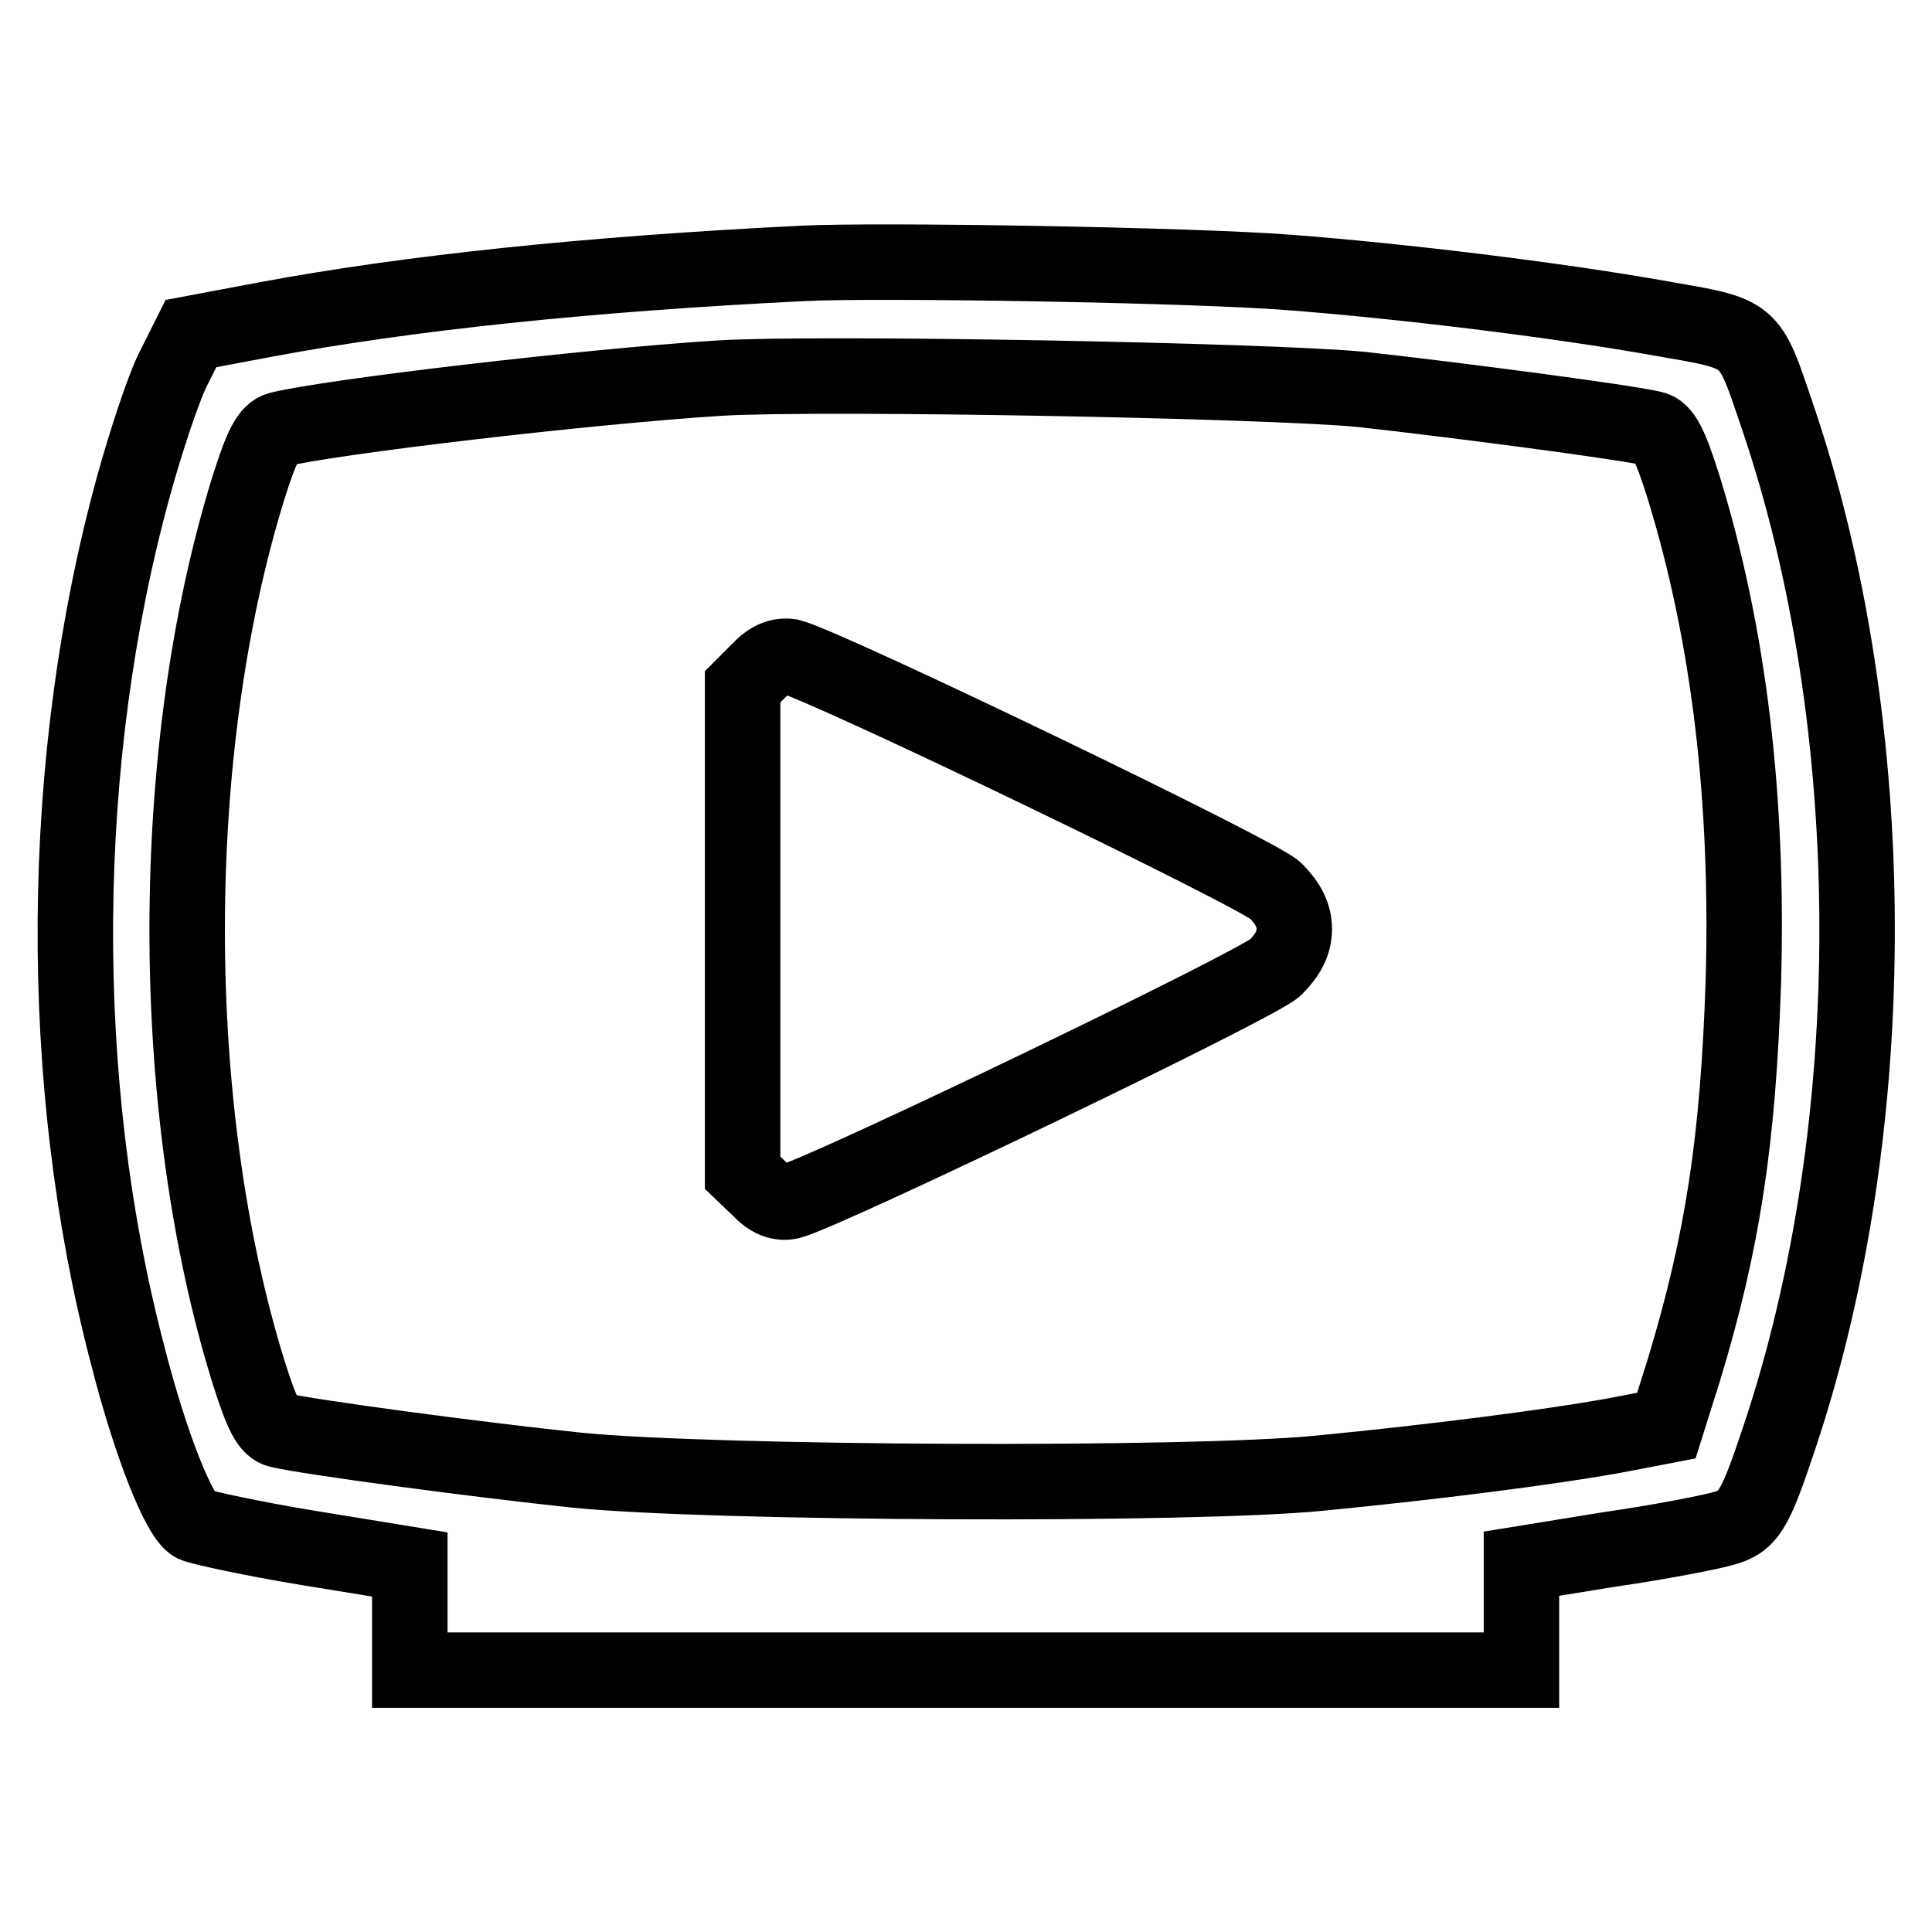 <?xml version="1.0" encoding="utf-8"?>
<!-- Svg Vector Icons : http://www.onlinewebfonts.com/icon -->
<!DOCTYPE svg PUBLIC "-//W3C//DTD SVG 1.1//EN" "http://www.w3.org/Graphics/SVG/1.1/DTD/svg11.dtd">
<svg version="1.1" xmlns="http://www.w3.org/2000/svg" xmlns:xlink="http://www.w3.org/1999/xlink" x="0px" y="0px" viewBox="0 0 256 256" enable-background="new 0 0 256 256" xml:space="preserve">
<g><g><g><path stroke-width="10" fill-opacity="0" stroke="#000000"  d="M106.4,34.9c-28.5,1.4-52.2,3.9-71,7.4l-10.1,1.9l-2.4,4.8c-1.3,2.6-3.6,9.6-5.2,15.4c-10,36.3-10.3,78.9-0.8,115.1c3,11.8,6.8,21.4,8.8,22.5c0.9,0.4,7.8,1.9,15.1,3.1l13.5,2.2v7v7H128h73.6v-7v-7.1l11.7-1.9c6.3-0.9,13-2.2,14.8-2.7c3.6-0.9,4.4-2.3,7.7-12.2c13.8-41.3,13.7-94.2-0.3-135.3c-3.8-11.2-3.3-10.8-15.4-12.9c-14-2.5-34.8-5-49.3-6.1C158.1,35.1,116.3,34.4,106.4,34.9z M180.4,51.6c12.6,1.4,34.8,4.3,38.6,5.2c1.4,0.3,2.3,2.1,4.1,7.8c6,19.5,8.6,41.2,7.9,65.6c-0.7,20.8-2.7,34.3-7.9,51.4l-2.3,7.3l-7.3,1.4c-8.5,1.5-23.2,3.4-38.6,4.9c-17.1,1.7-80.8,1.4-98.5-0.4c-13.4-1.4-35.7-4.4-39.4-5.3c-1.4-0.3-2.3-2.1-4.1-7.8c-10.8-34.9-10.8-82.1,0-117c1.8-5.7,2.7-7.4,4.1-7.8c6.9-1.7,40.9-5.7,58.4-6.8C108.5,49.3,167.9,50.4,180.4,51.6z"/><path stroke-width="10" fill-opacity="0" stroke="#000000"  d="M100.6,88.8L98.4,91v32.2v32.2l2.2,2.1c1.4,1.5,2.7,2,4.1,1.7c4.7-1.2,62.1-28.8,64.3-31c1.7-1.7,2.5-3.3,2.5-5.1c0-1.8-0.8-3.4-2.5-5.1c-2.2-2.2-59.5-29.8-64.3-31C103.3,86.8,102,87.3,100.6,88.8z"/></g></g></g>
</svg>